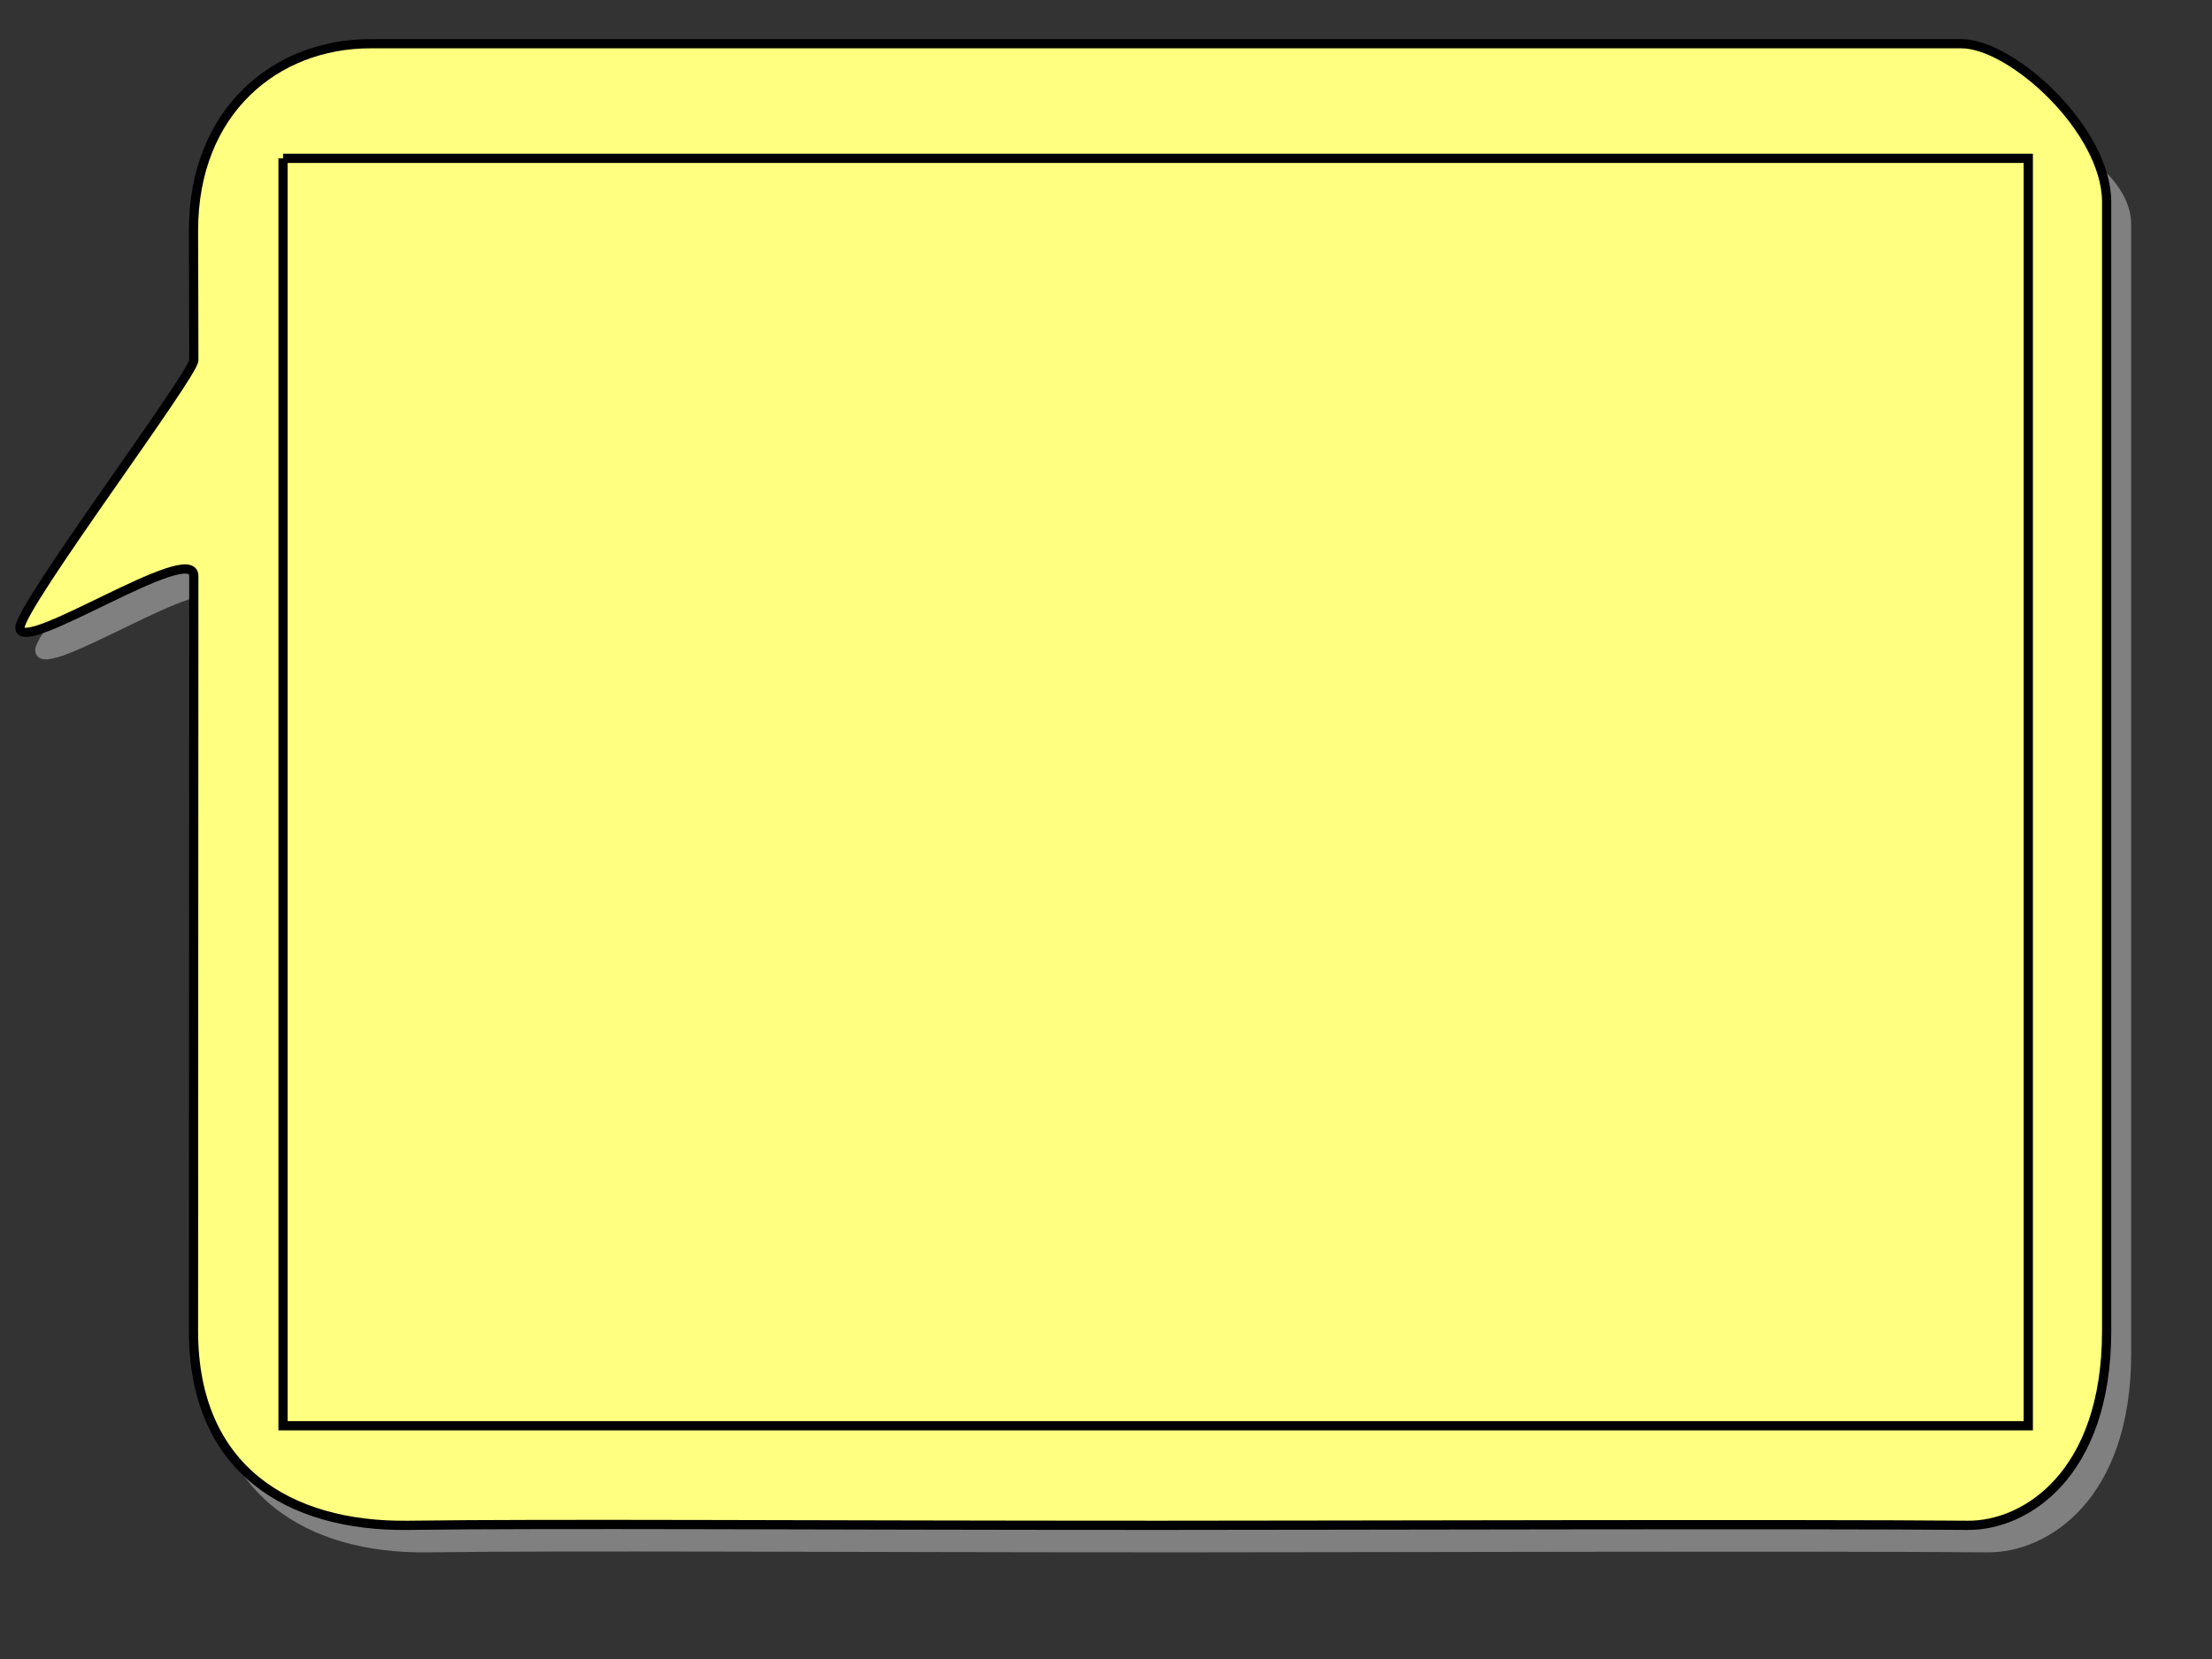 <?xml version="1.0" encoding="UTF-8"?>
<!DOCTYPE svg PUBLIC "-//W3C//DTD SVG 20010904//EN"
 "http://www.w3.org/TR/2001/REC-SVG-20010904/DTD/svg10.dtd">
<svg width="240px" height="180px">
<rect width="100%" height="100%" fill="#333333" stroke="none"/>
<path d="M24.504 43.783 C24.504,45.343 4.324,68.199 4.324,70.541 C4.324,73.662 23.19,61.021 23.19,64.922 C23.19,77.644 23.157,131.206 23.157,146.859 C23.156,161.793 33.433,168.104 46.449,167.929 C62.058,167.718 90.428,167.929 127.970,167.929 C146.609,167.929 198.15,167.769 215.658,167.929 C221.882,167.985 230.730,162.466 230.730,146.859 C230.730,126.462 230.730,112.134 230.730,87.553 C230.730,68.824 230.730,49.208 230.730,24.343 C230.730,16.540 213.769,10.541 208.287,10.541 C192.791,10.541 162.541,9.448 24.504,43.783 Z"
 style="stroke:rgb(128,128,128);fill:rgb(128,128,128);" />
<path d="M125.808 4.743 C99.350,4.743 64.218,4.743 40.177,4.743 C29.900,4.743 20.983,12.070 20.994,25.033 C21,30.866 21.028,31.276 21.028,39.079 C21.028,40.640 2.162,65.766 2.162,68.108 C2.162,71.230 21.028,58.587 21.028,62.490 C21.028,75.210 20.994,128.775 20.994,144.426 C20.993,159.359 31.270,165.672 44.286,165.496 C59.896,165.286 88.266,165.496 125.808,165.496 C144.446,165.496 195.987,165.337 213.496,165.496 C219.718,165.554 228.568,160.034 228.568,144.426 C228.568,124.03 228.568,109.700 228.568,85.119 C228.568,66.391 228.568,46.777 228.568,21.912 C228.568,14.108 218.292,4.743 212.812,4.743 C197.316,4.743 159.065,4.743 125.808,4.743 Z"
 style="stroke:rgb(0,0,0);fill:rgb(255,255,128);" />
<polyline points="30.709 17.179, 220.068 17.179, 220.068 154.692, 30.709 154.692, 30.709 17.179"
 style="stroke:rgb(0,0,0);fill:none;" />
<g id="appdata_1_0_0_0_0" />
</svg>

